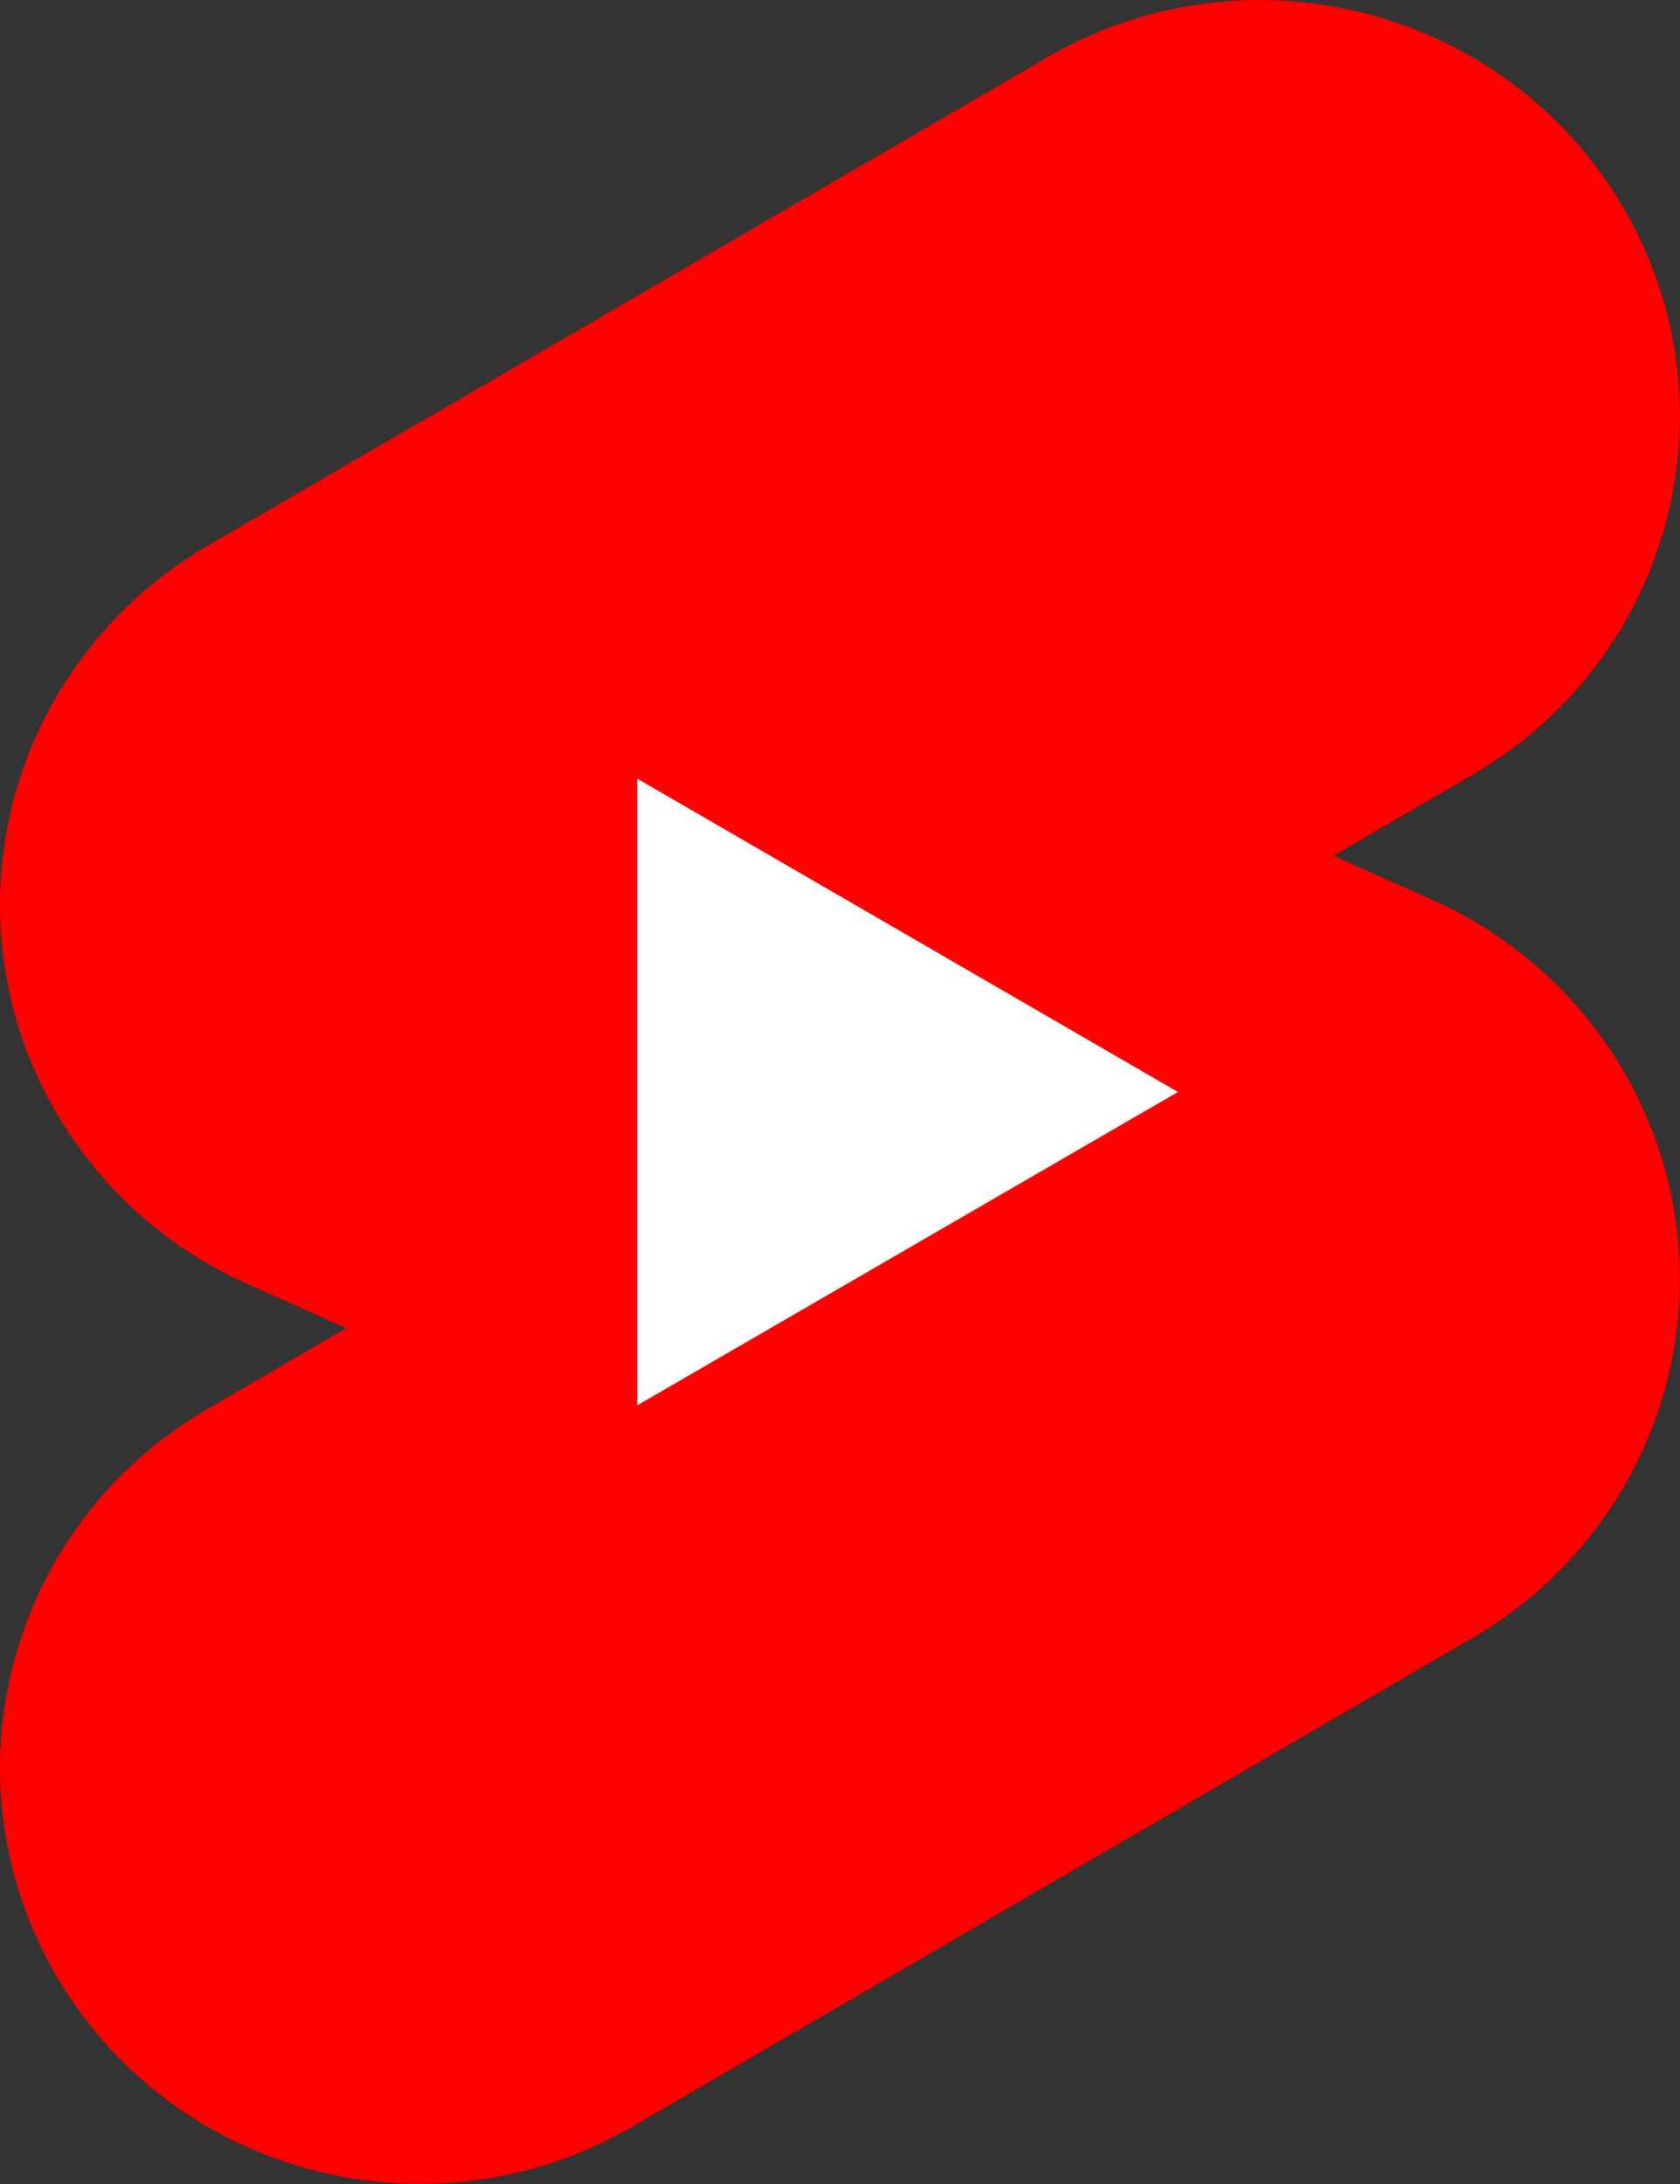 <svg width="60" height="78" viewBox="0 0 60 78" fill="none" xmlns="http://www.w3.org/2000/svg">
<rect x="0" y="0" width="60" height="78" fill="#333333" stroke="none"/>
<g clip-path="url(#clip0_2217_3271)">
<path fill-rule="evenodd" clip-rule="evenodd" d="M57.924 7.332C62.124 14.406 59.738 23.509 52.593 27.666L47.621 30.562L51.152 32.136C56.262 34.415 59.669 39.332 59.972 44.881C60.276 50.422 57.428 55.678 52.593 58.493L22.593 75.945C15.455 80.103 6.262 77.736 2.069 70.661C-2.124 63.587 0.255 54.485 7.4 50.327L12.372 47.431L8.841 45.857C3.731 43.578 0.324 38.661 0.021 33.113C-0.276 27.571 2.565 22.315 7.4 19.5L37.4 2.048C44.538 -2.103 53.731 0.258 57.924 7.332Z" fill="#FF0000"/>
<path fill-rule="evenodd" clip-rule="evenodd" d="M22.759 50.191V27.809L42.069 39L22.759 50.191Z" fill="white"/>
</g>
<defs>
<clipPath id="clip0_2217_3271">
<rect width="60" height="78" fill="white"/>
</clipPath>
</defs>
</svg>
